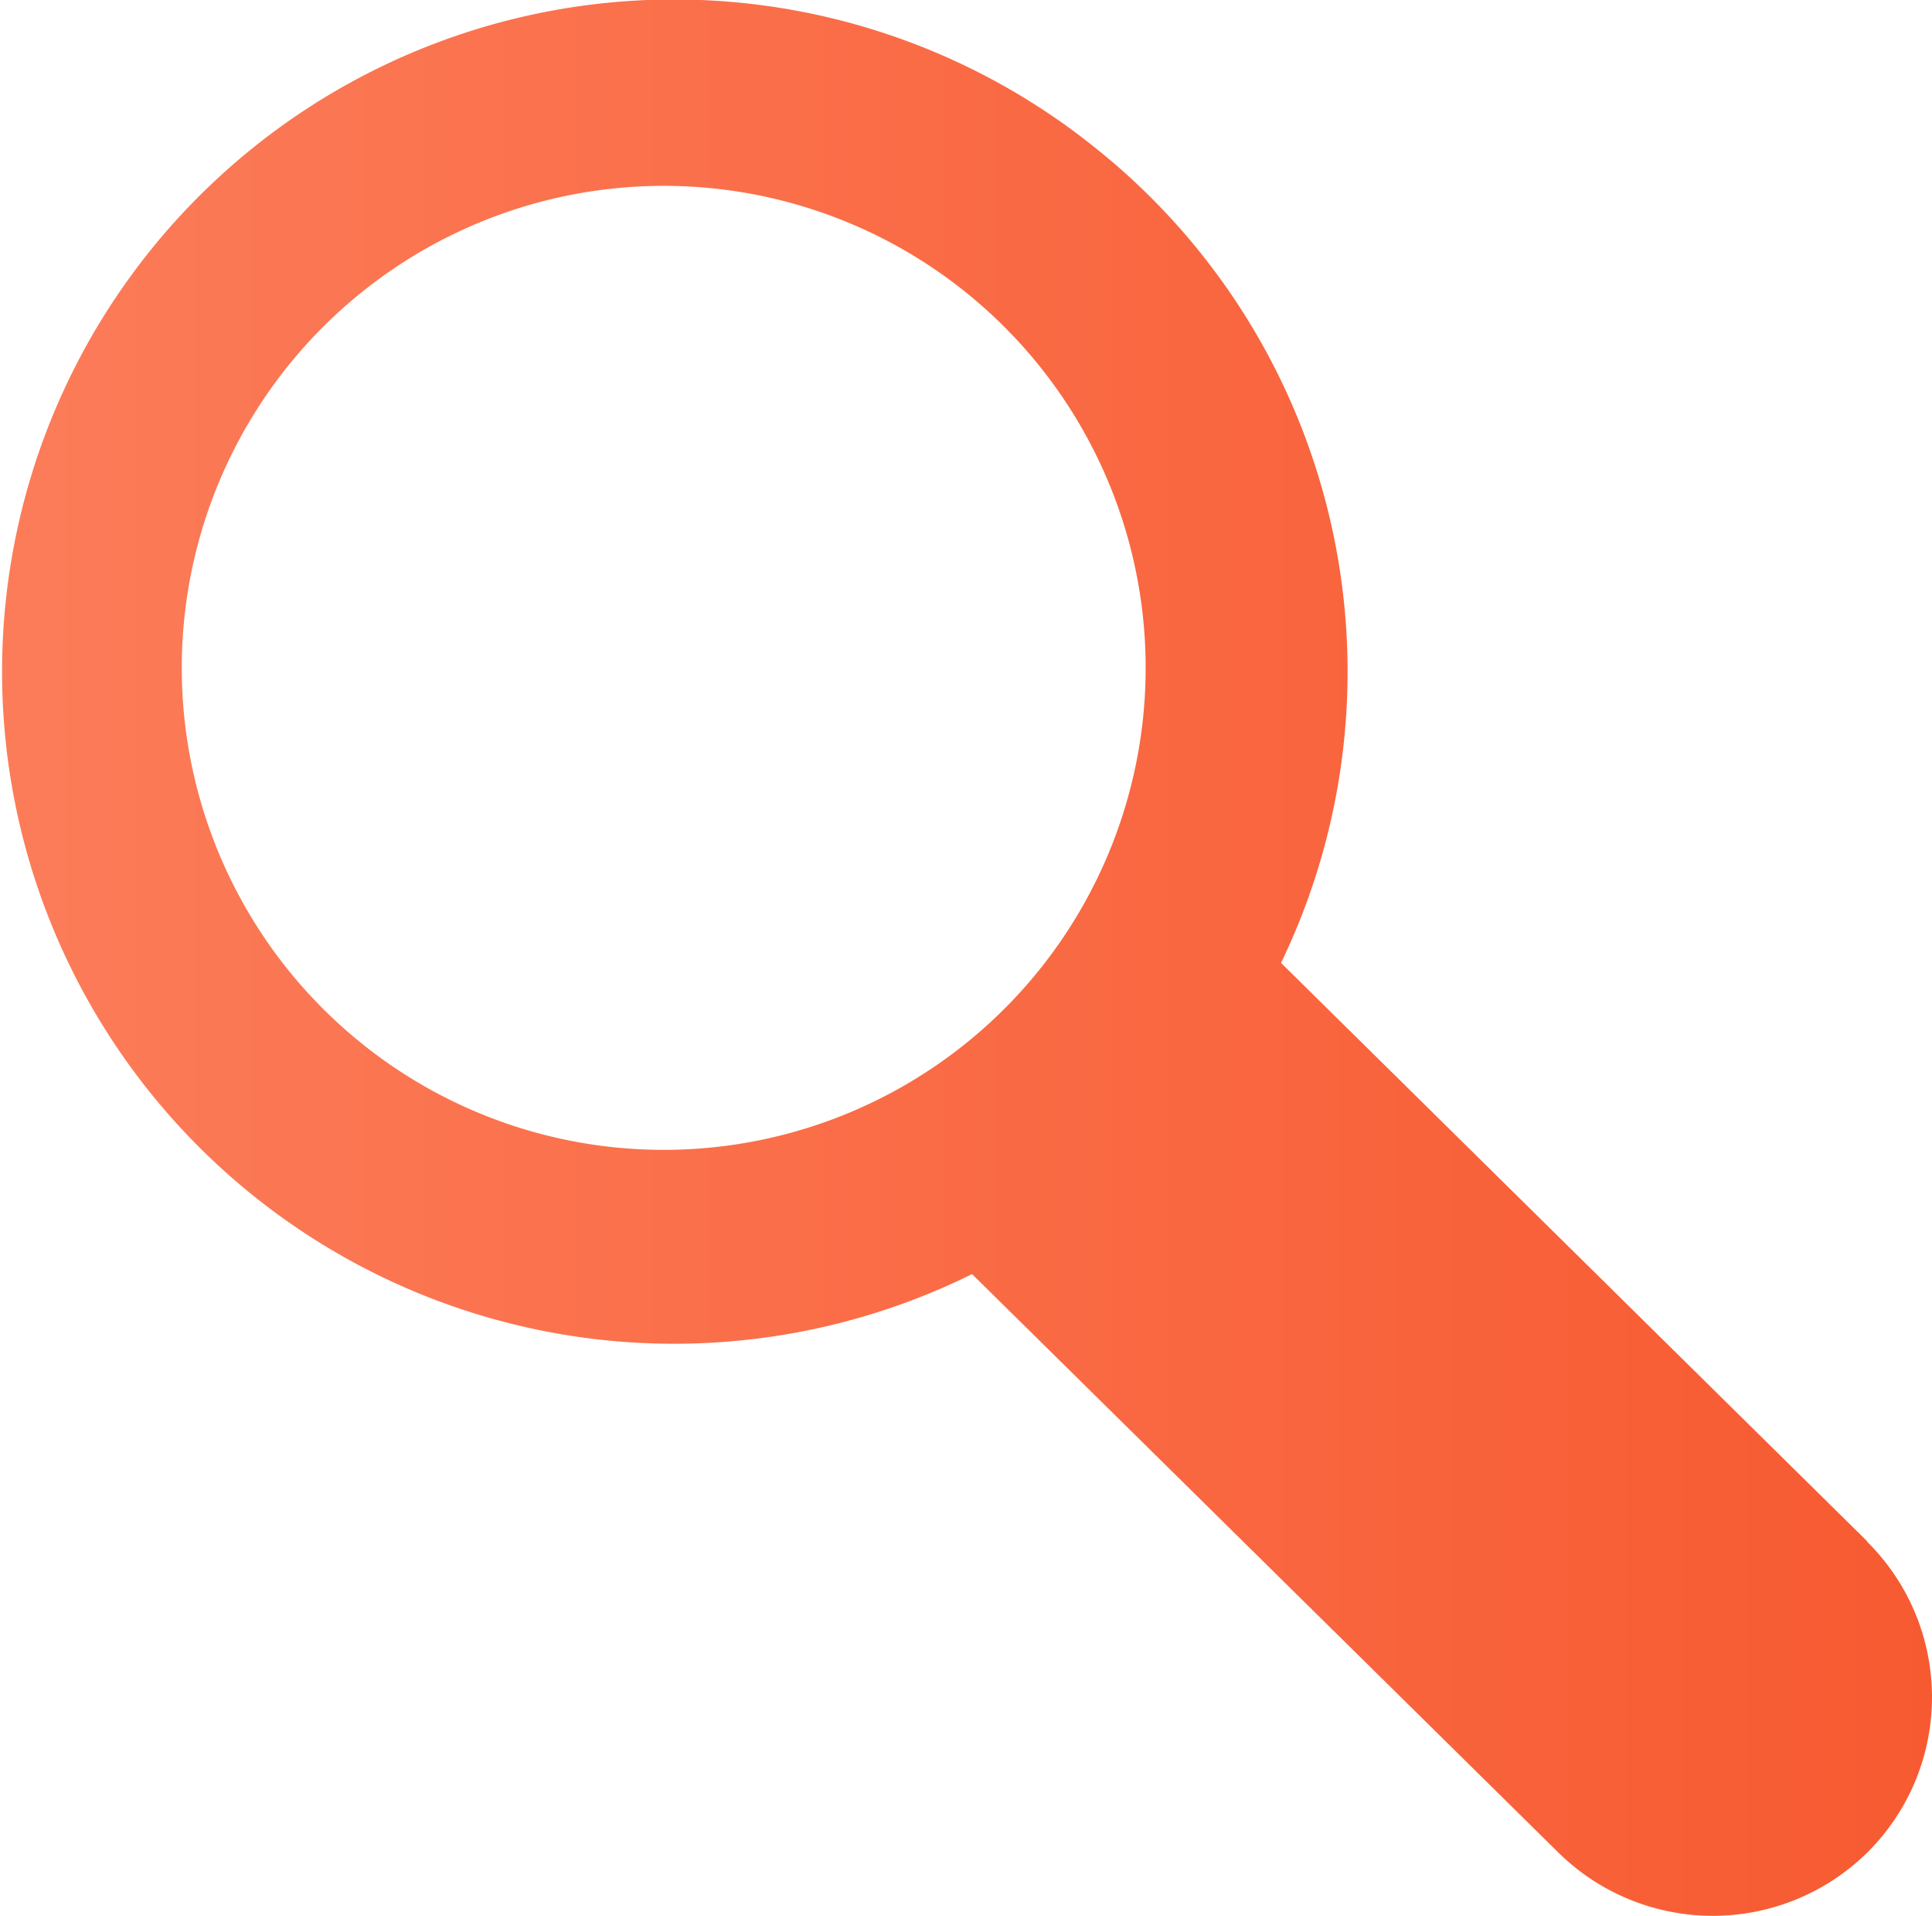<svg xmlns="http://www.w3.org/2000/svg" xmlns:xlink="http://www.w3.org/1999/xlink" width="35.181" height="34.883" viewBox="0 0 35.181 34.883">
  <defs>
    <linearGradient id="linear-gradient" y1="0.5" x2="1" y2="0.5" gradientUnits="objectBoundingBox">
      <stop offset="0" stop-color="#fc7c59"/>
      <stop offset="1" stop-color="#f75a31"/>
    </linearGradient>
  </defs>
  <path id="Path_7075" data-name="Path 7075" d="M78.76,91.75,68.087,81.22A12.2,12.2,0,0,0,64.73,66.4a12.238,12.238,0,1,0-2.269,20.486L73.14,97.421a4.009,4.009,0,0,0,5.646-.026,3.984,3.984,0,0,0-.031-5.641ZM56.846,84.624a8.776,8.776,0,1,1,8.776-8.776,8.776,8.776,0,0,1-8.776,8.776Z" transform="translate(-44.76 -63.688)" fill="url(#linear-gradient)"/>
</svg>
